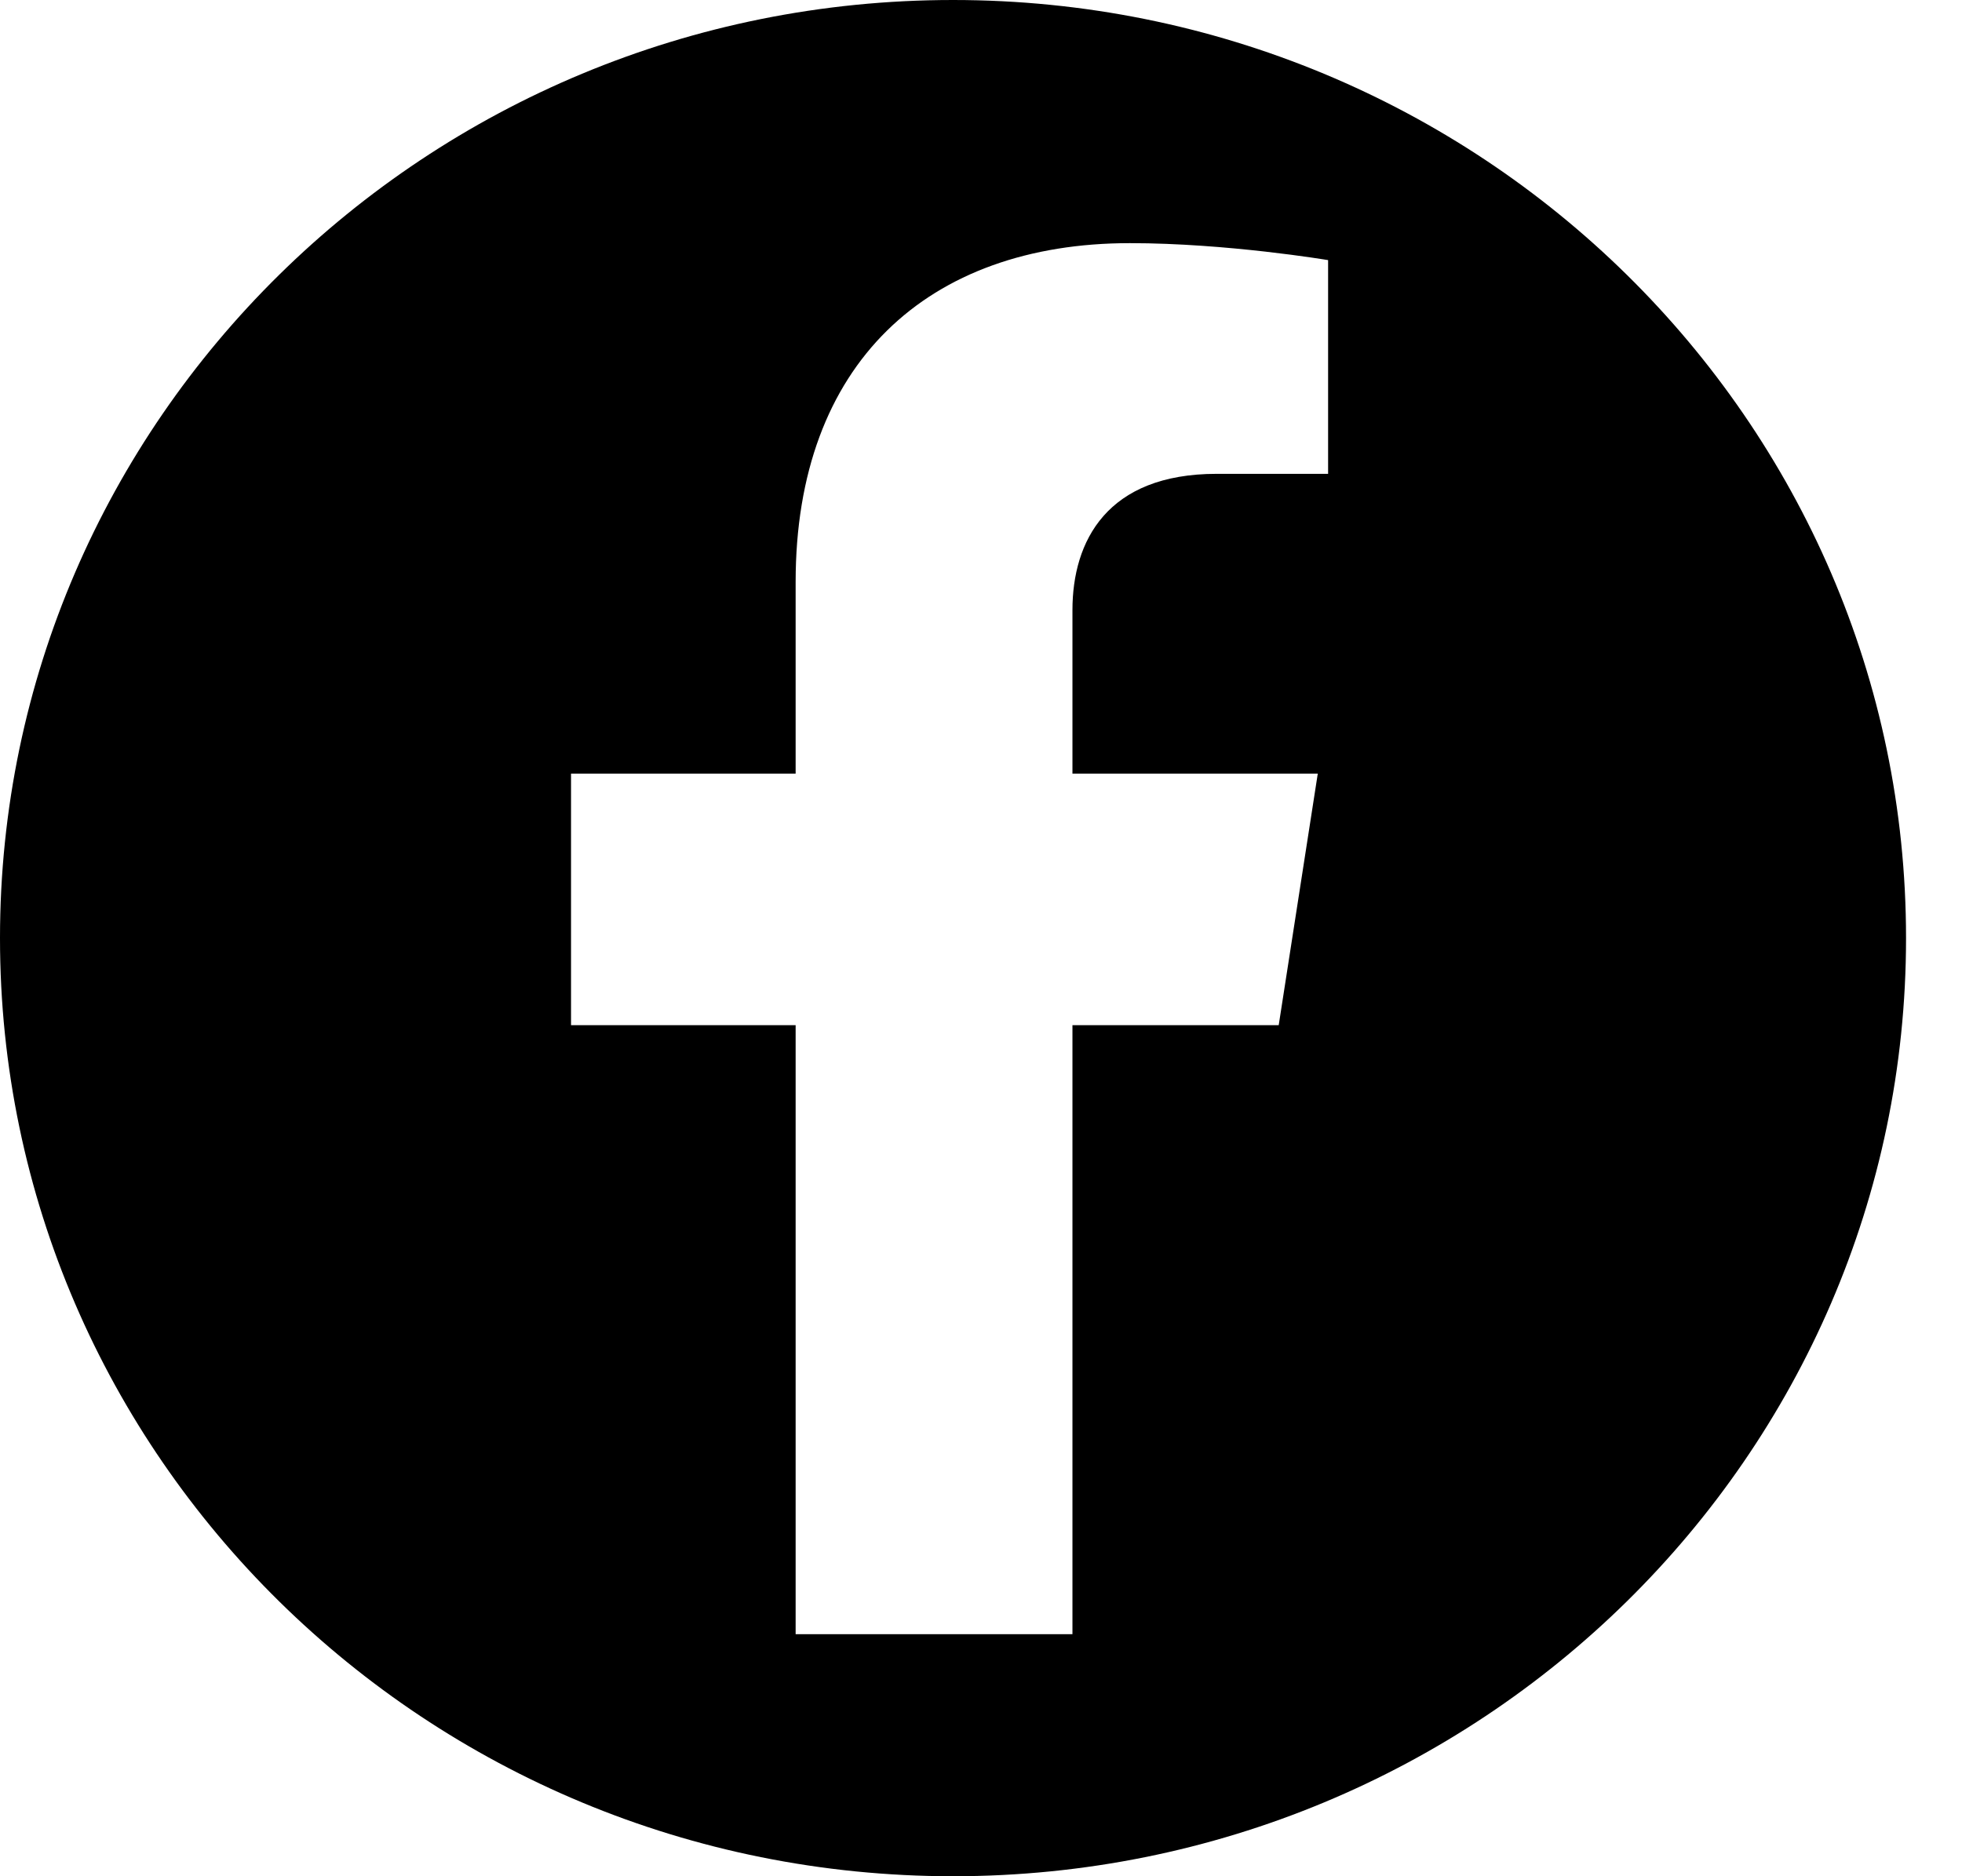 <svg width="23" height="22" viewBox="0 0 23 22" fill="none" xmlns="http://www.w3.org/2000/svg">
<path d="M11.172 0C5.003 0 0 4.926 0 11C0 17.073 5.003 22 11.172 22C17.34 22 22.344 17.073 22.344 11C22.344 4.926 17.34 0 11.172 0ZM15.569 5.556H14.263C12.976 5.556 12.572 6.345 12.572 7.154V9.071H15.448L14.99 12.021H12.572V19.162H9.327V12.021H6.694V9.071H9.327V6.823C9.327 4.263 10.876 2.851 13.246 2.851C14.384 2.851 15.569 3.05 15.569 3.05V5.563V5.556Z" fill="black"/>
</svg>
